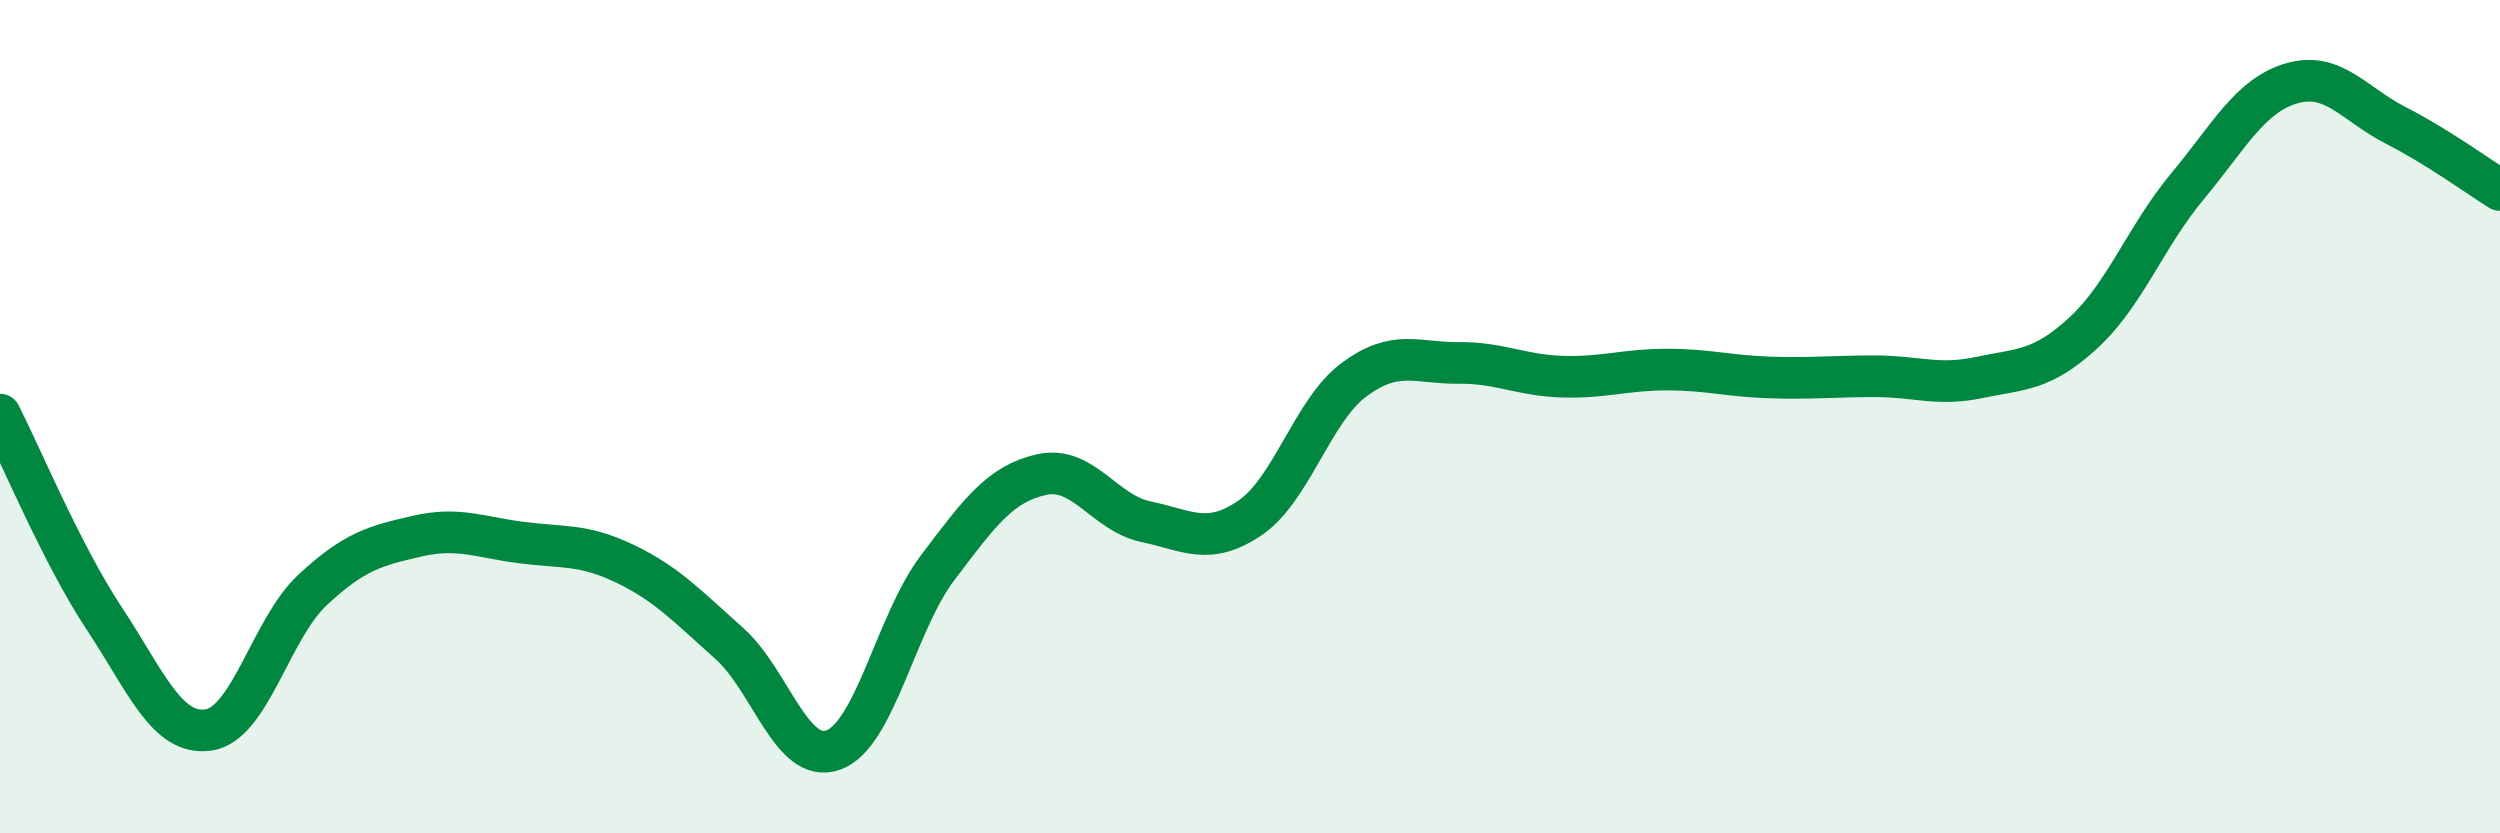 
    <svg width="60" height="20" viewBox="0 0 60 20" xmlns="http://www.w3.org/2000/svg">
      <path
        d="M 0,9.95 C 0.5,10.93 1.5,13.33 2.5,14.84 C 3.5,16.35 4,17.66 5,17.52 C 6,17.38 6.5,15.09 7.5,14.16 C 8.5,13.23 9,13.1 10,12.87 C 11,12.64 11.5,12.89 12.5,13.02 C 13.5,13.15 14,13.05 15,13.53 C 16,14.01 16.5,14.55 17.5,15.44 C 18.5,16.33 19,18.36 20,18 C 21,17.64 21.5,14.95 22.5,13.63 C 23.5,12.31 24,11.61 25,11.39 C 26,11.17 26.5,12.31 27.5,12.52 C 28.5,12.73 29,13.11 30,12.43 C 31,11.75 31.5,9.85 32.5,9.11 C 33.5,8.37 34,8.72 35,8.71 C 36,8.7 36.5,9.01 37.5,9.04 C 38.5,9.07 39,8.87 40,8.87 C 41,8.87 41.5,9.03 42.5,9.06 C 43.5,9.09 44,9.03 45,9.03 C 46,9.03 46.5,9.27 47.5,9.06 C 48.5,8.85 49,8.91 50,7.99 C 51,7.07 51.5,5.67 52.5,4.47 C 53.5,3.27 54,2.29 55,2 C 56,1.71 56.5,2.5 57.5,3.01 C 58.5,3.52 59.5,4.25 60,4.56L60 20L0 20Z"
        fill="#008740"
        opacity="0.1"
        stroke-linecap="round"
        stroke-linejoin="round"
      />
      <path
        d="M 0,9.95 C 0.5,10.93 1.5,13.33 2.5,14.84 C 3.5,16.35 4,17.66 5,17.52 C 6,17.38 6.5,15.09 7.5,14.16 C 8.5,13.23 9,13.1 10,12.87 C 11,12.64 11.5,12.89 12.5,13.02 C 13.5,13.15 14,13.05 15,13.53 C 16,14.01 16.5,14.55 17.5,15.44 C 18.5,16.33 19,18.36 20,18 C 21,17.64 21.5,14.95 22.5,13.63 C 23.5,12.31 24,11.61 25,11.39 C 26,11.17 26.5,12.31 27.5,12.52 C 28.5,12.73 29,13.11 30,12.43 C 31,11.75 31.5,9.85 32.5,9.11 C 33.5,8.37 34,8.72 35,8.71 C 36,8.7 36.5,9.01 37.5,9.04 C 38.5,9.07 39,8.87 40,8.87 C 41,8.87 41.5,9.03 42.5,9.06 C 43.5,9.09 44,9.03 45,9.03 C 46,9.03 46.5,9.27 47.5,9.06 C 48.5,8.85 49,8.91 50,7.99 C 51,7.07 51.5,5.67 52.5,4.47 C 53.5,3.27 54,2.29 55,2 C 56,1.71 56.5,2.5 57.5,3.01 C 58.5,3.52 59.5,4.25 60,4.56"
        stroke="#008740"
        stroke-width="1"
        fill="none"
        stroke-linecap="round"
        stroke-linejoin="round"
      />
    </svg>
  